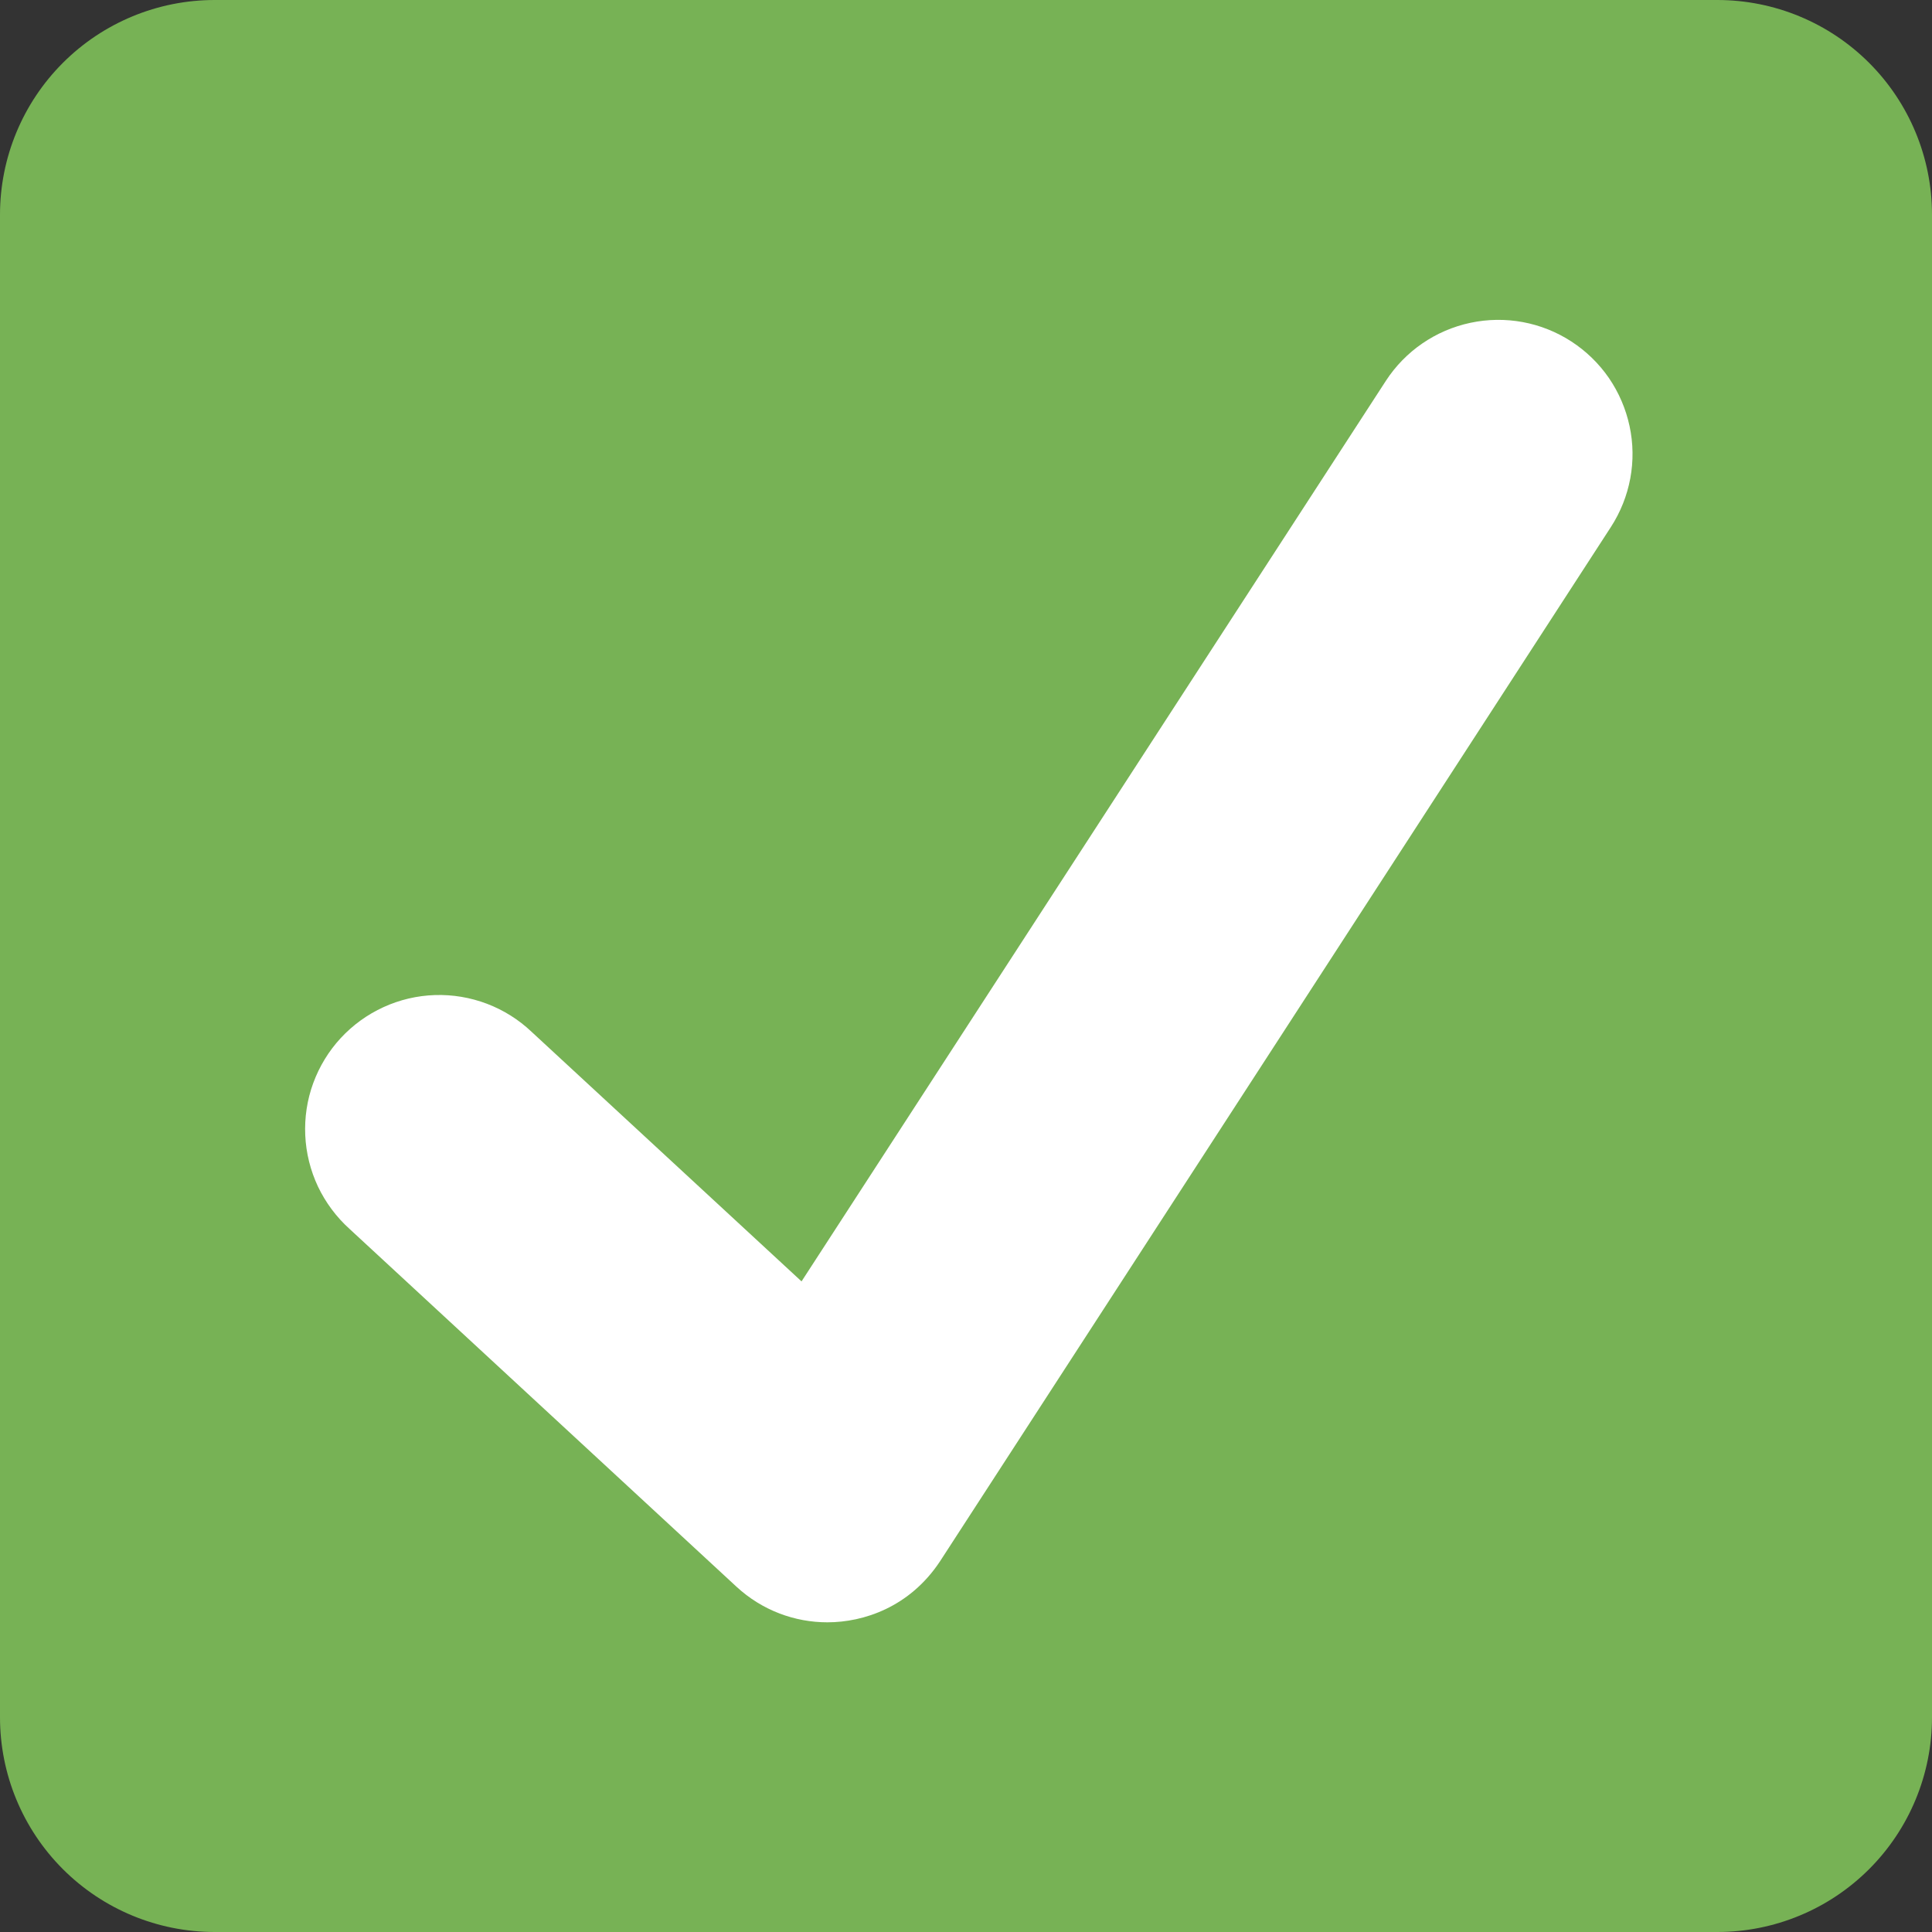 <svg width="24" height="24" viewBox="0 0 24 24" fill="none" xmlns="http://www.w3.org/2000/svg">
<rect x="0" y="0" width="24" height="24" fill="#333333" stroke="none"/>
<g clip-path="url(#clip0_890_10712)">
<path d="M24 21.333C24 22.041 23.719 22.719 23.219 23.219C22.719 23.719 22.041 24 21.333 24H2.667C1.959 24 1.281 23.719 0.781 23.219C0.281 22.719 0 22.041 0 21.333V2.667C0 1.959 0.281 1.281 0.781 0.781C1.281 0.281 1.959 0 2.667 0L21.333 0C22.041 0 22.719 0.281 23.219 0.781C23.719 1.281 24 1.959 24 2.667V21.333Z" fill="#77B255"/>
<path d="M19.52 4.242C19.149 4.001 18.698 3.918 18.266 4.01C17.833 4.102 17.455 4.362 17.215 4.732L9.957 15.918L6.604 12.818C6.444 12.666 6.256 12.548 6.049 12.469C5.843 12.391 5.623 12.354 5.403 12.361C5.182 12.368 4.965 12.419 4.764 12.511C4.563 12.603 4.383 12.733 4.233 12.895C4.083 13.057 3.967 13.248 3.891 13.455C3.815 13.662 3.782 13.883 3.792 14.103C3.802 14.324 3.856 14.54 3.95 14.74C4.045 14.939 4.178 15.118 4.342 15.266L9.148 19.71C9.468 20.006 9.874 20.153 10.278 20.153C10.727 20.153 11.301 19.965 11.678 19.394C11.899 19.056 20.011 6.547 20.011 6.547C20.13 6.363 20.212 6.158 20.252 5.943C20.292 5.728 20.289 5.507 20.243 5.293C20.197 5.079 20.11 4.876 19.986 4.695C19.862 4.515 19.703 4.361 19.52 4.242Z" fill="white"/>
</g>
<defs>
<clipPath id="clip0_890_10712">
<rect width="24" height="24" fill="white"/>
</clipPath>
</defs>
</svg>
